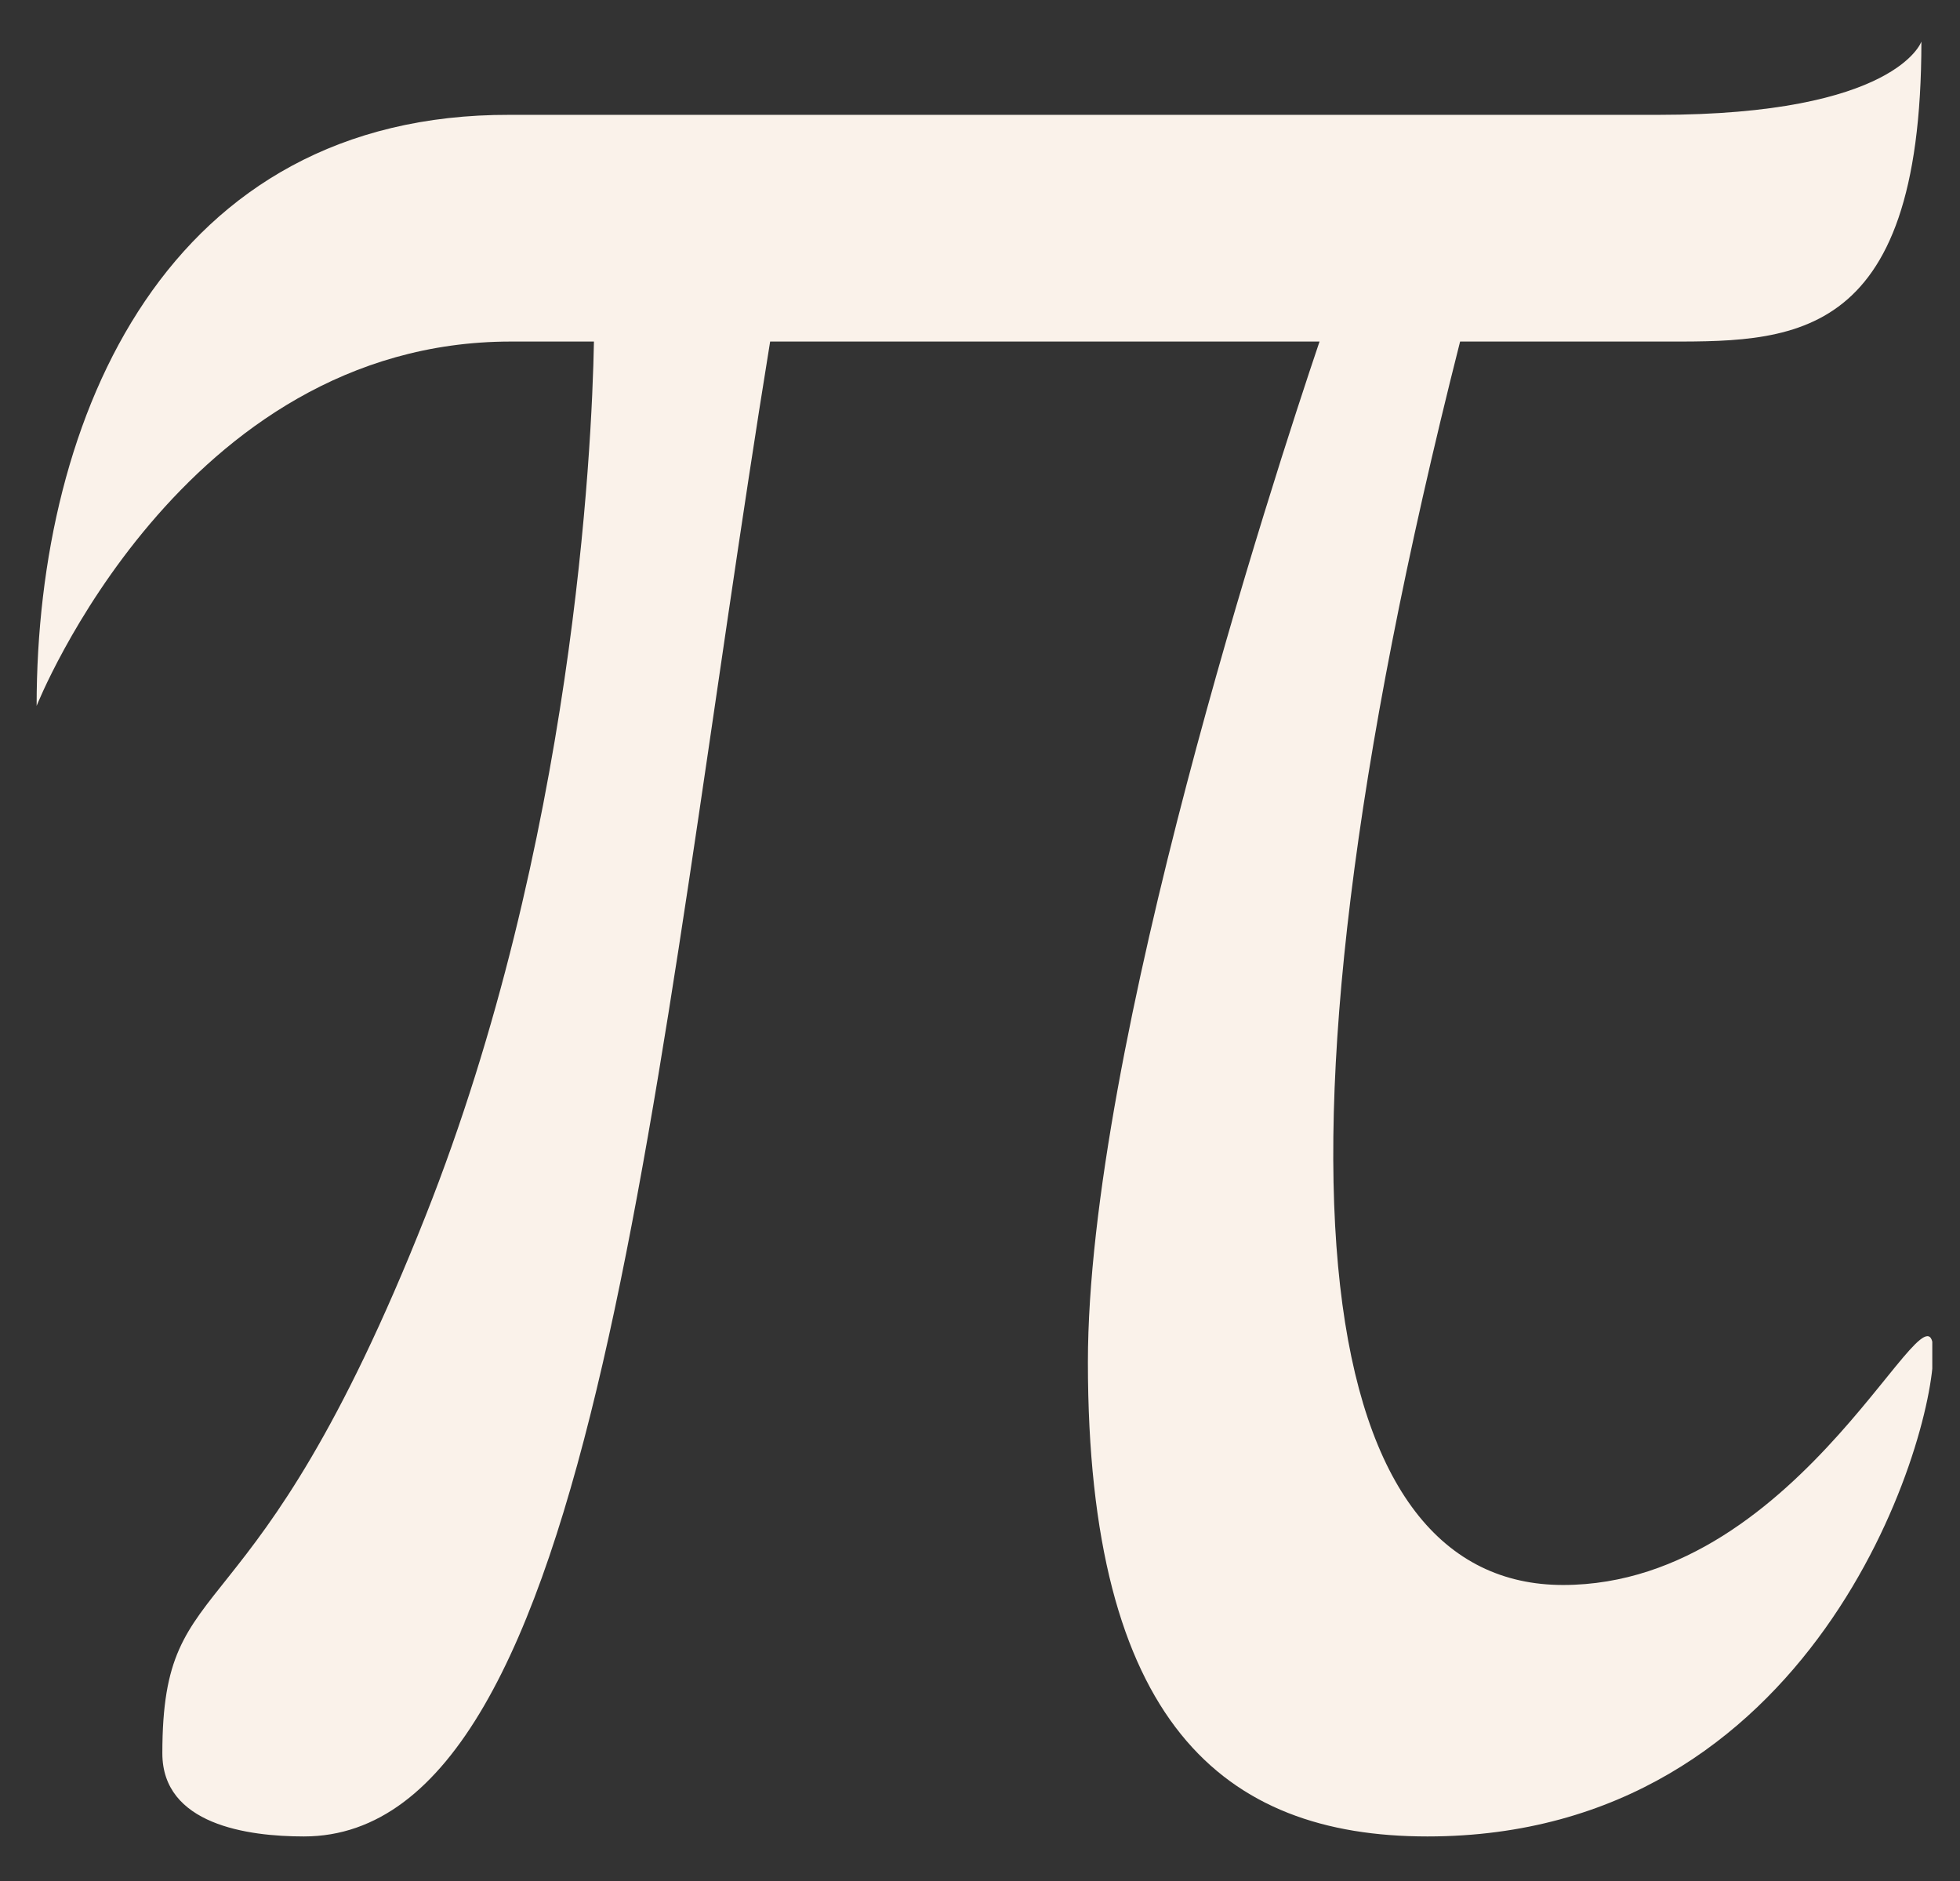 <?xml version="1.0" encoding="UTF-8"?>
<svg xmlns="http://www.w3.org/2000/svg" xmlns:xlink="http://www.w3.org/1999/xlink" version="1.1" id="Layer_1" x="0px" y="0px" viewBox="0 0 198 190" style="enable-background:new 0 0 198 190;" xml:space="preserve">
<rect x="0" y="0" width="198" height="190" fill="#333333" stroke="none"/>
<style type="text/css">
	.st0{clip-path:url(#SVGID_00000003817474825511702060000018017678741535248015_);}
	.st1{fill:#FAF2EA;}
</style>
<g id="Group_166363" transform="translate(0 0)">
	<g>
		<defs>
			<rect id="SVGID_1_" x="3.7" y="4.1" width="191.5" height="181.4"></rect>
		</defs>
		<clipPath id="SVGID_00000138535578848060914920000000451369840329722811_">
			<use xlink:href="#SVGID_1_" style="overflow:visible;"></use>
		</clipPath>
		
			<g id="Group_166362" transform="translate(0 0)" style="clip-path:url(#SVGID_00000138535578848060914920000000451369840329722811_);">
			<path id="Path_10856" class="st1" d="M157.9,160.1c-24.2,0-32.4-38.8-10.4-125.6h20c13.1,0,26.6,0.7,26.6-30.3     c0,0-2.5,7.4-26.6,7.4h-116C17,11.5,3.7,41.9,3.7,71.3c0,0,14.6-36.8,47.9-36.8h8.4c-0.2,11-2.1,50.7-17,88.3     c-17.5,44.2-26.6,34.8-26.6,54.3c0,7.2,8.6,8.4,14.3,8.4c29.7,0,35.1-77.1,47.1-151h55.5c-4.6,13.6-23.4,71.3-23.4,103.1     c0,36.3,13.6,47.9,34.3,47.9c39,0,51.1-39.7,51.1-48.9S182.3,160.1,157.9,160.1"></path>
		</g>
	</g>
</g>
</svg>
